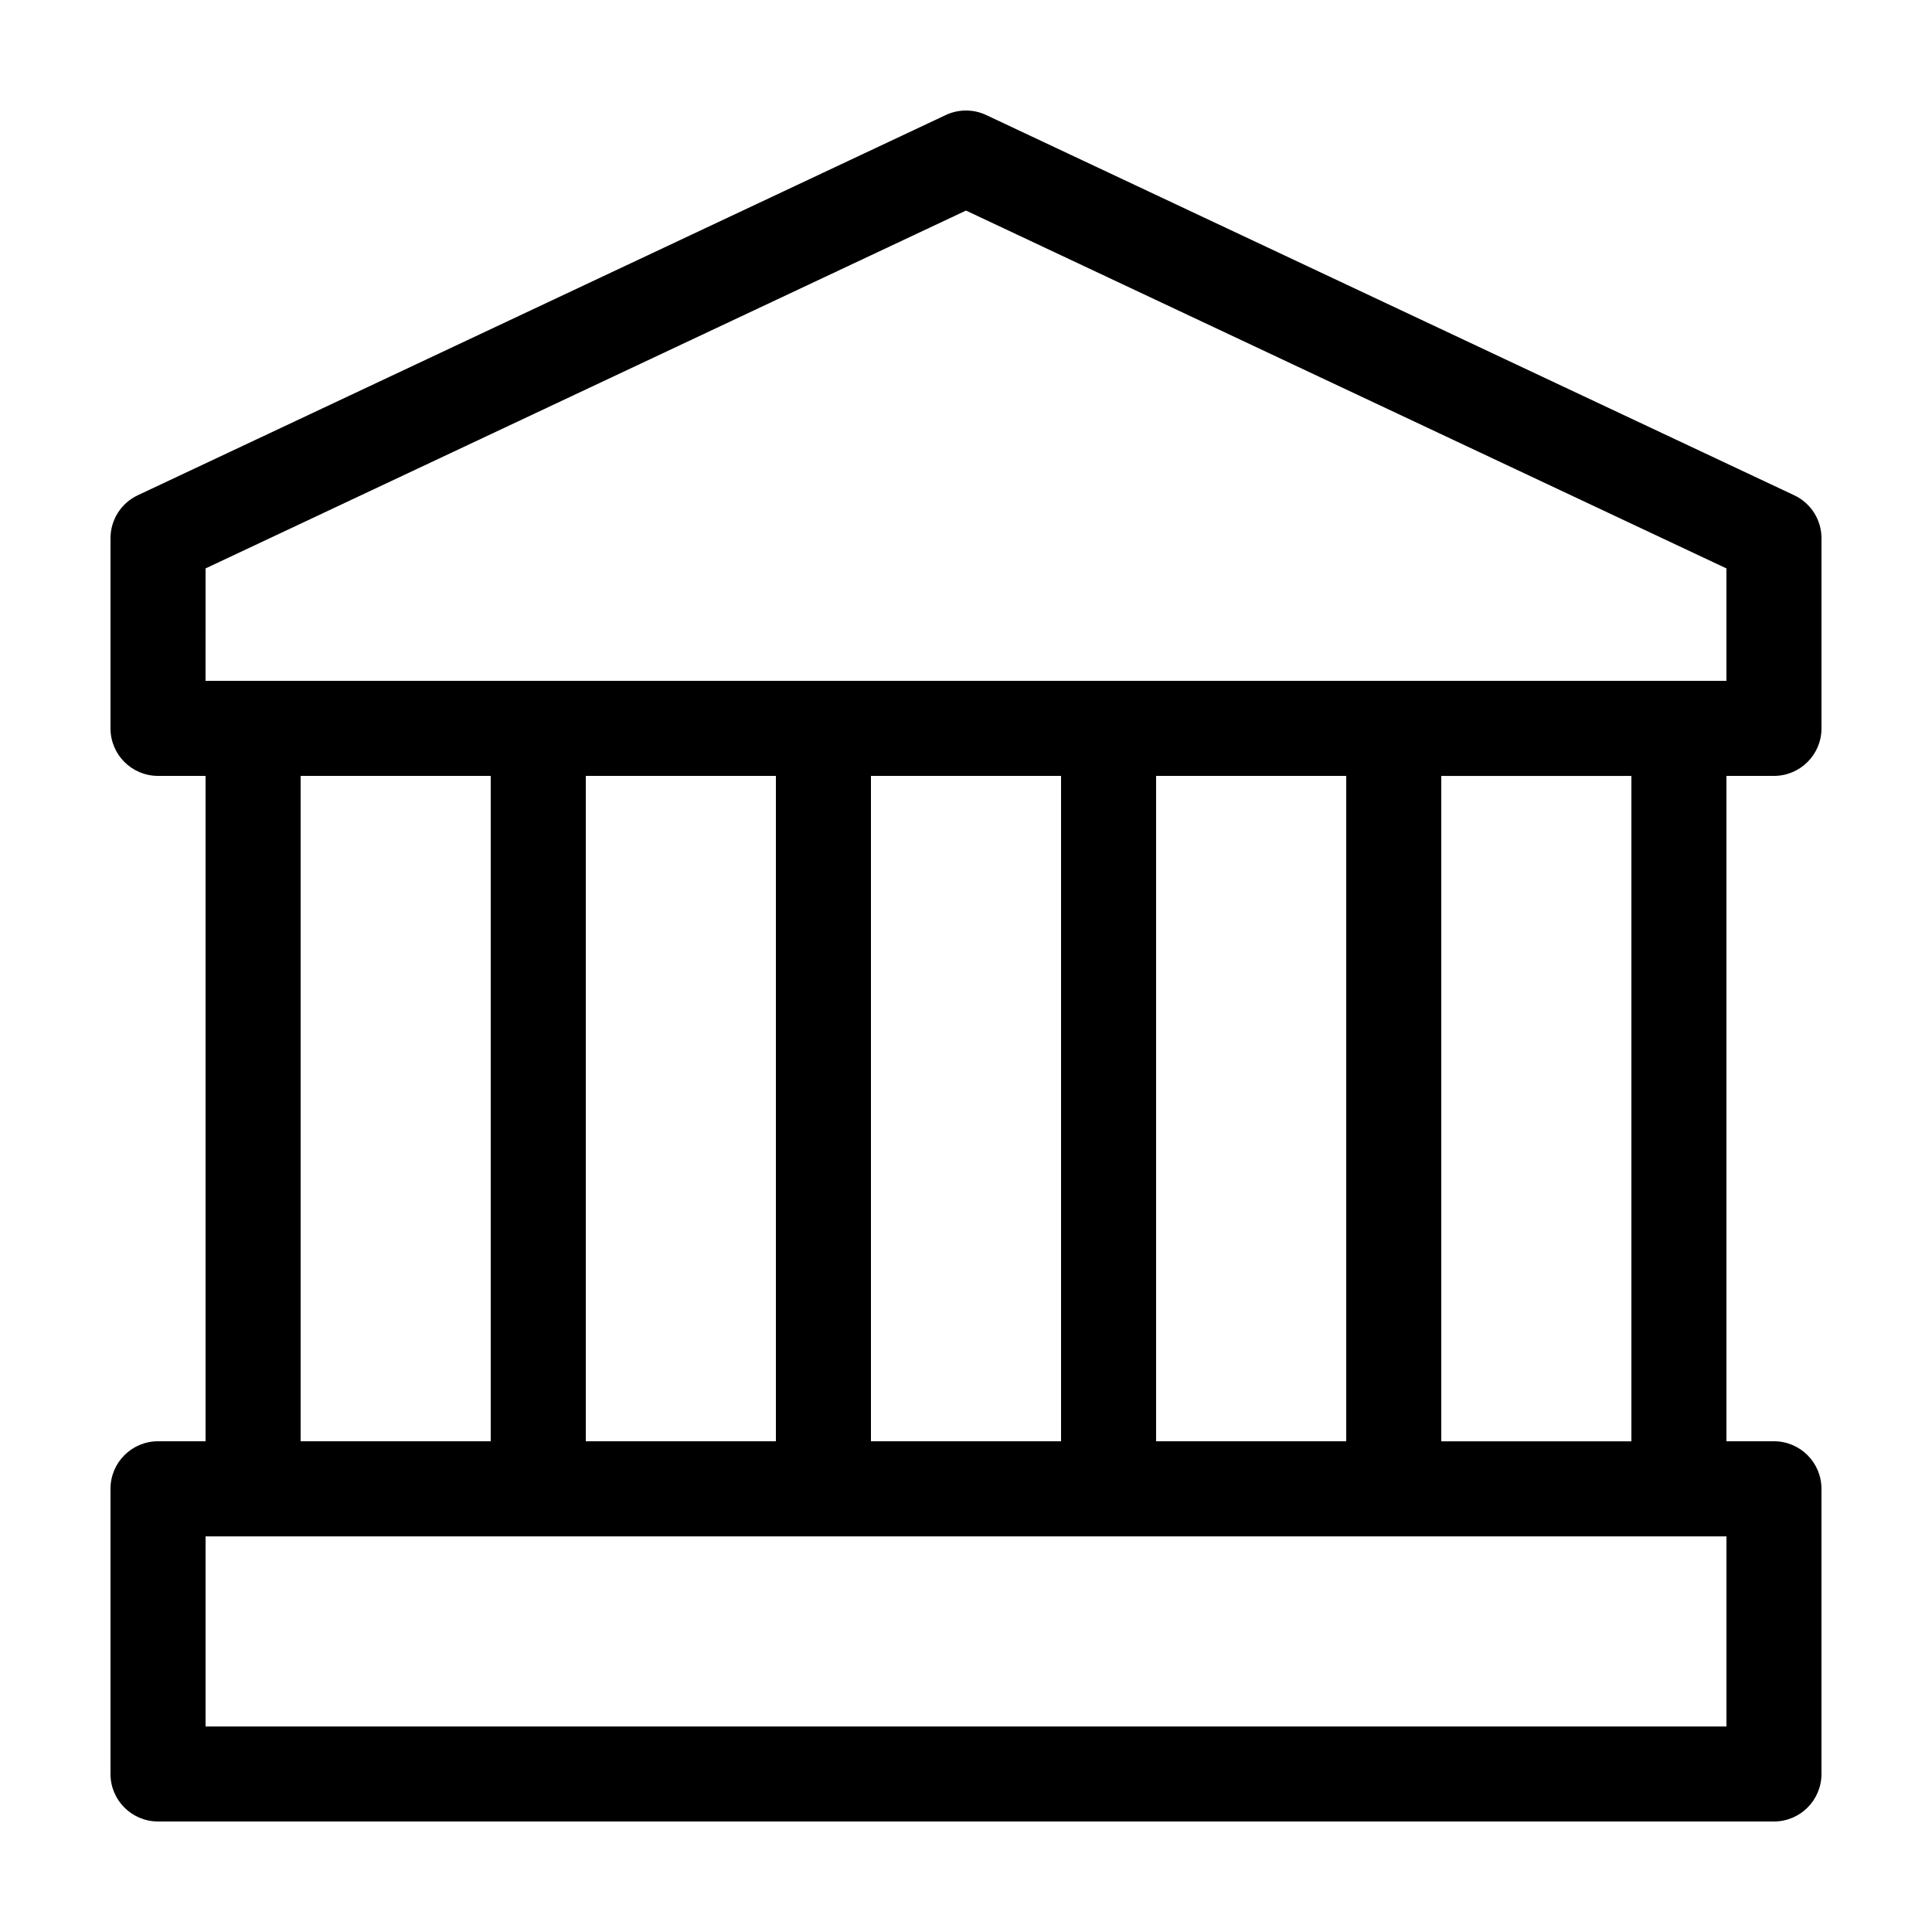 <?xml version="1.0" encoding="UTF-8"?>
<!-- Uploaded to: ICON Repo, www.iconrepo.com, Generator: ICON Repo Mixer Tools -->
<svg fill="#000000" width="800px" height="800px" version="1.1" viewBox="144 144 512 512" xmlns="http://www.w3.org/2000/svg">
 <path d="m614.12 349.62c6.957 0 12.594-5.637 12.594-12.594v-50.383c0-4.875-2.812-9.32-7.234-11.395l-214.12-100.76c-3.394-1.598-7.332-1.598-10.727 0l-214.12 100.76c-4.414 2.074-7.231 6.519-7.231 11.395v50.383c0 6.957 5.637 12.594 12.594 12.594h12.598v176.33h-12.598c-6.957 0-12.594 5.641-12.594 12.598v75.57c0 6.957 5.637 12.594 12.594 12.594h428.24c6.957 0 12.594-5.637 12.594-12.594v-75.57c0-6.957-5.637-12.598-12.594-12.598h-12.594v-176.33zm-415.64-54.984 201.52-94.832 201.52 94.832v29.793h-403.05zm251.9 231.32v-176.33h50.383v176.33zm-151.14 0v-176.33h50.379v176.33zm75.57-176.33h50.379v176.33h-50.379zm-151.14 0h50.383v176.33h-50.383zm377.86 251.91h-403.05v-50.383h403.05zm-25.191-75.574h-50.383v-176.33h50.383z"/>
</svg>